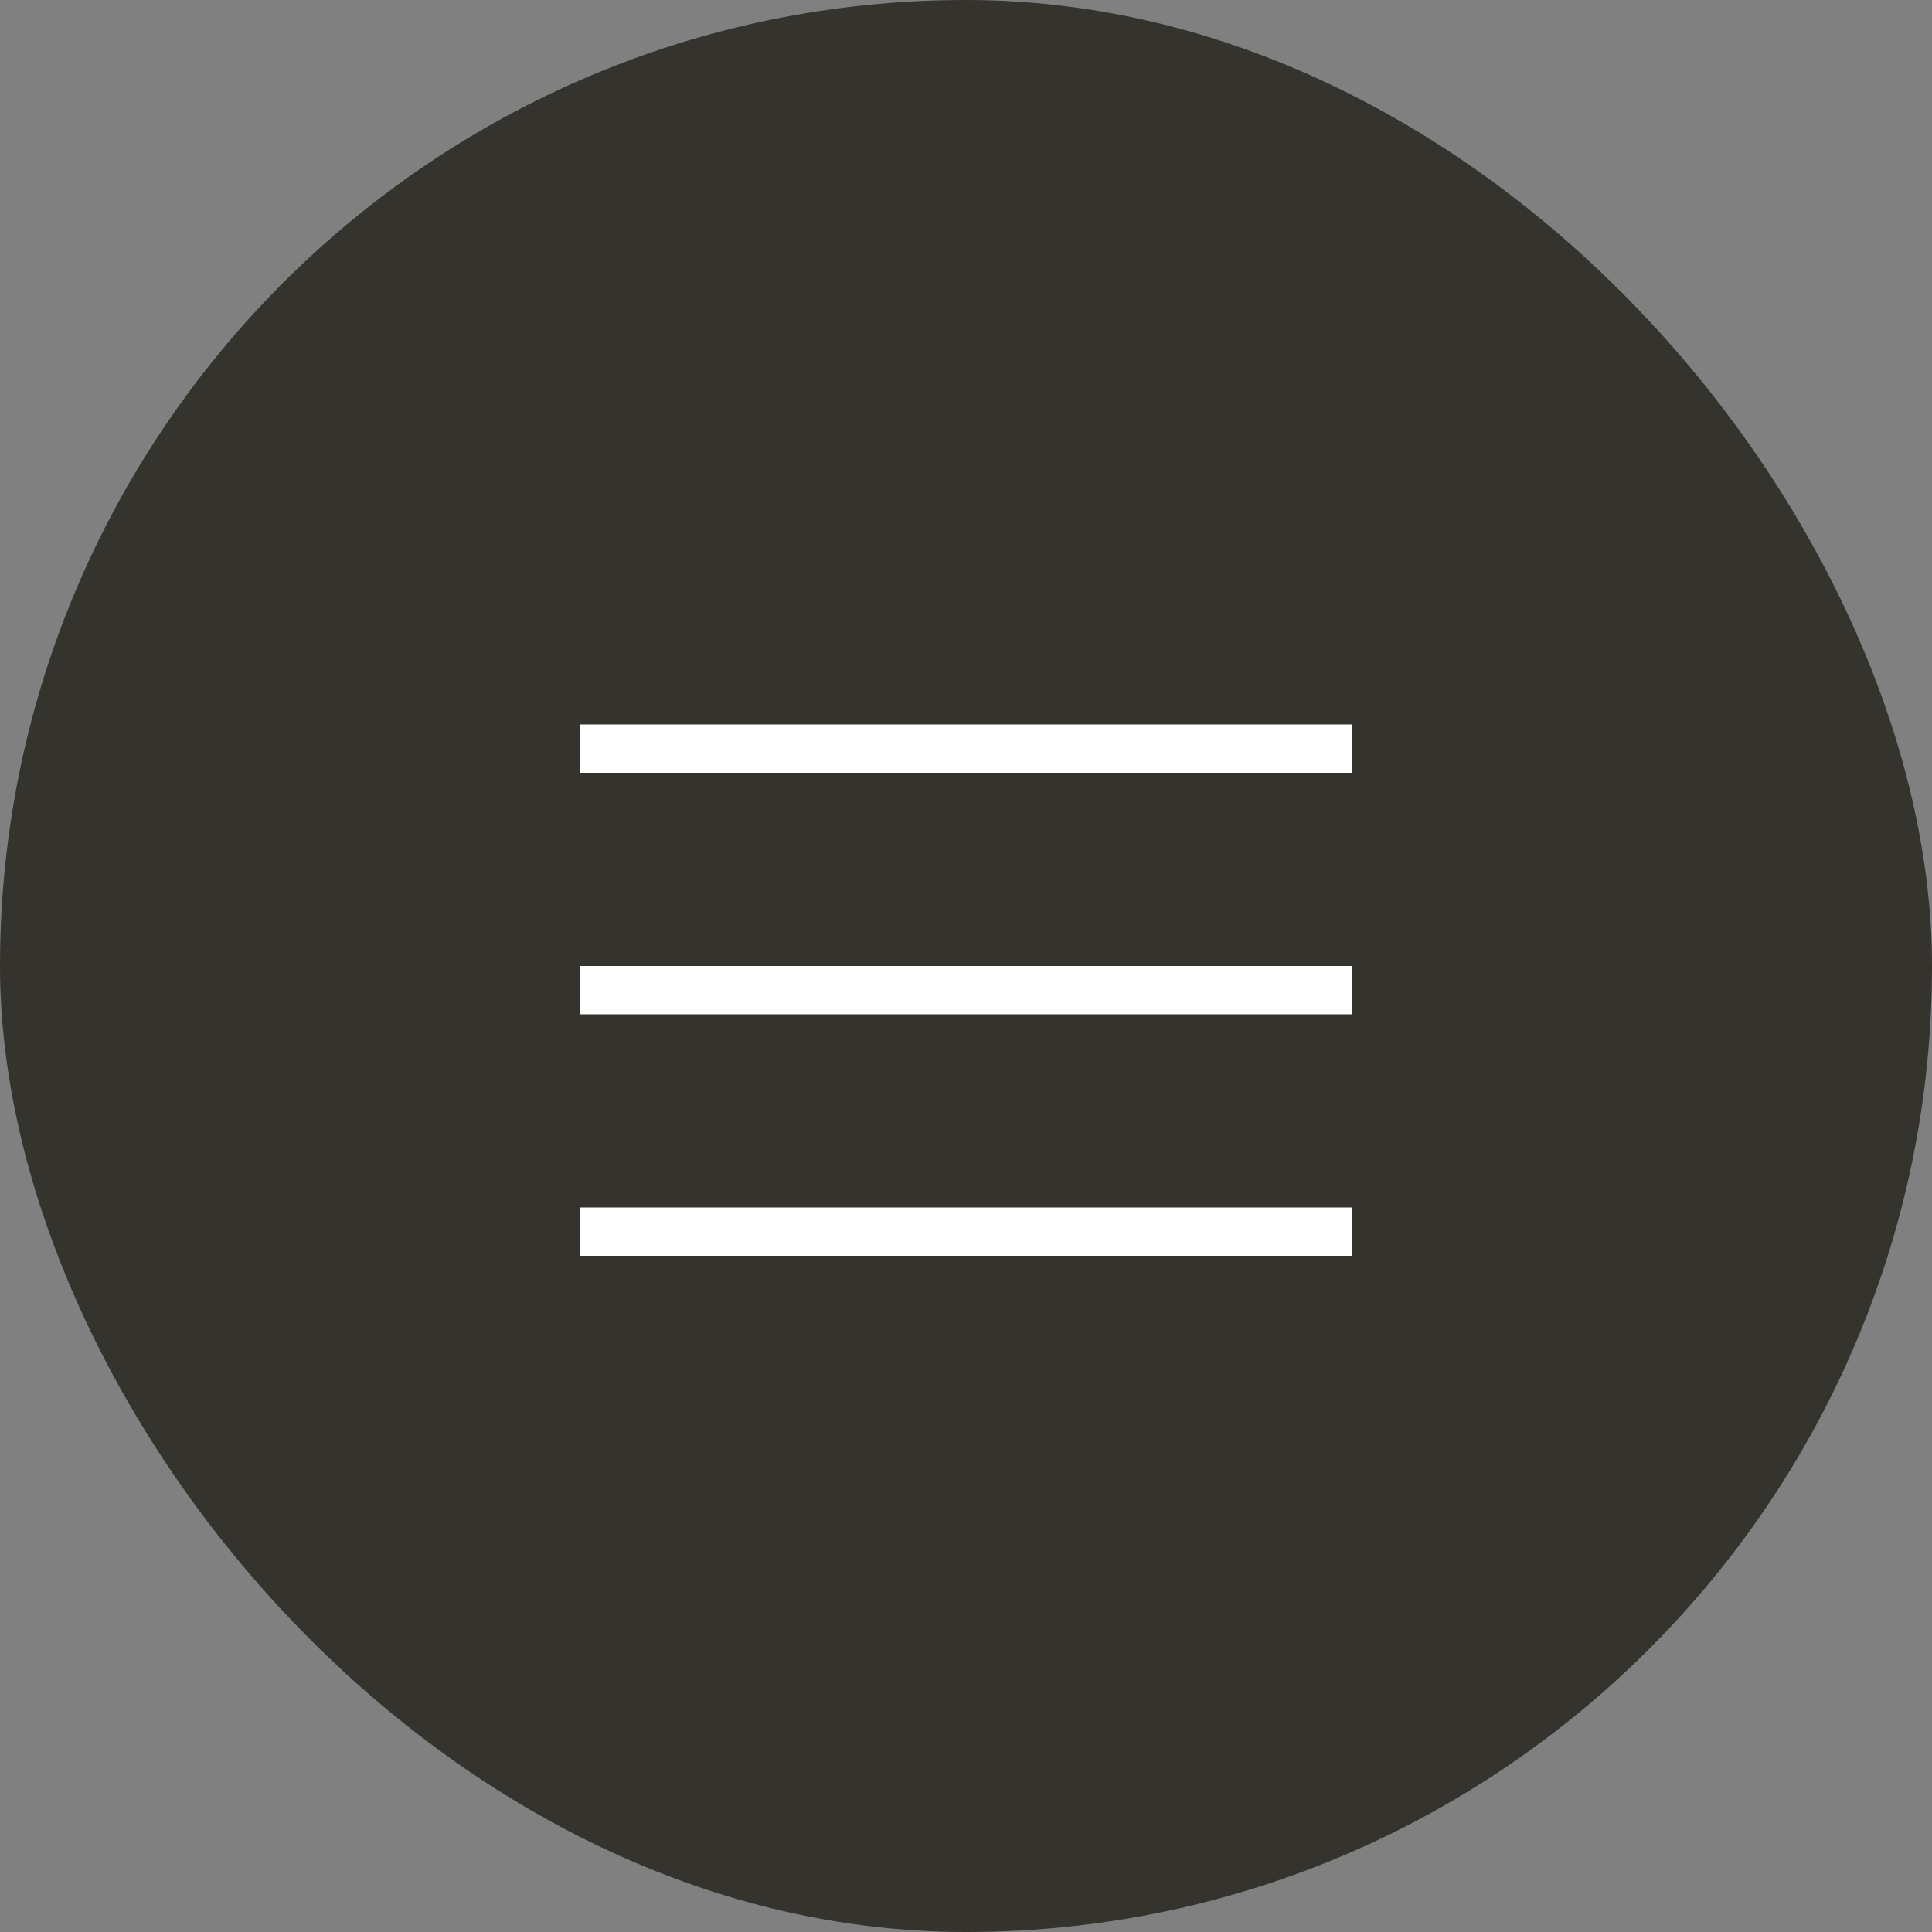 <?xml version="1.0" encoding="UTF-8"?> <svg xmlns="http://www.w3.org/2000/svg" width="40" height="40" viewBox="0 0 40 40" fill="none"><rect x="0" y="0" width="40" height="40" fill="#808080" stroke="none"/><rect width="40" height="40" rx="20" fill="#35332D"></rect><line x1="12" y1="15.5" x2="28" y2="15.5" stroke="white"></line><line x1="12" y1="20.5" x2="28" y2="20.5" stroke="white"></line><line x1="12" y1="25.5" x2="28" y2="25.5" stroke="white"></line></svg> 